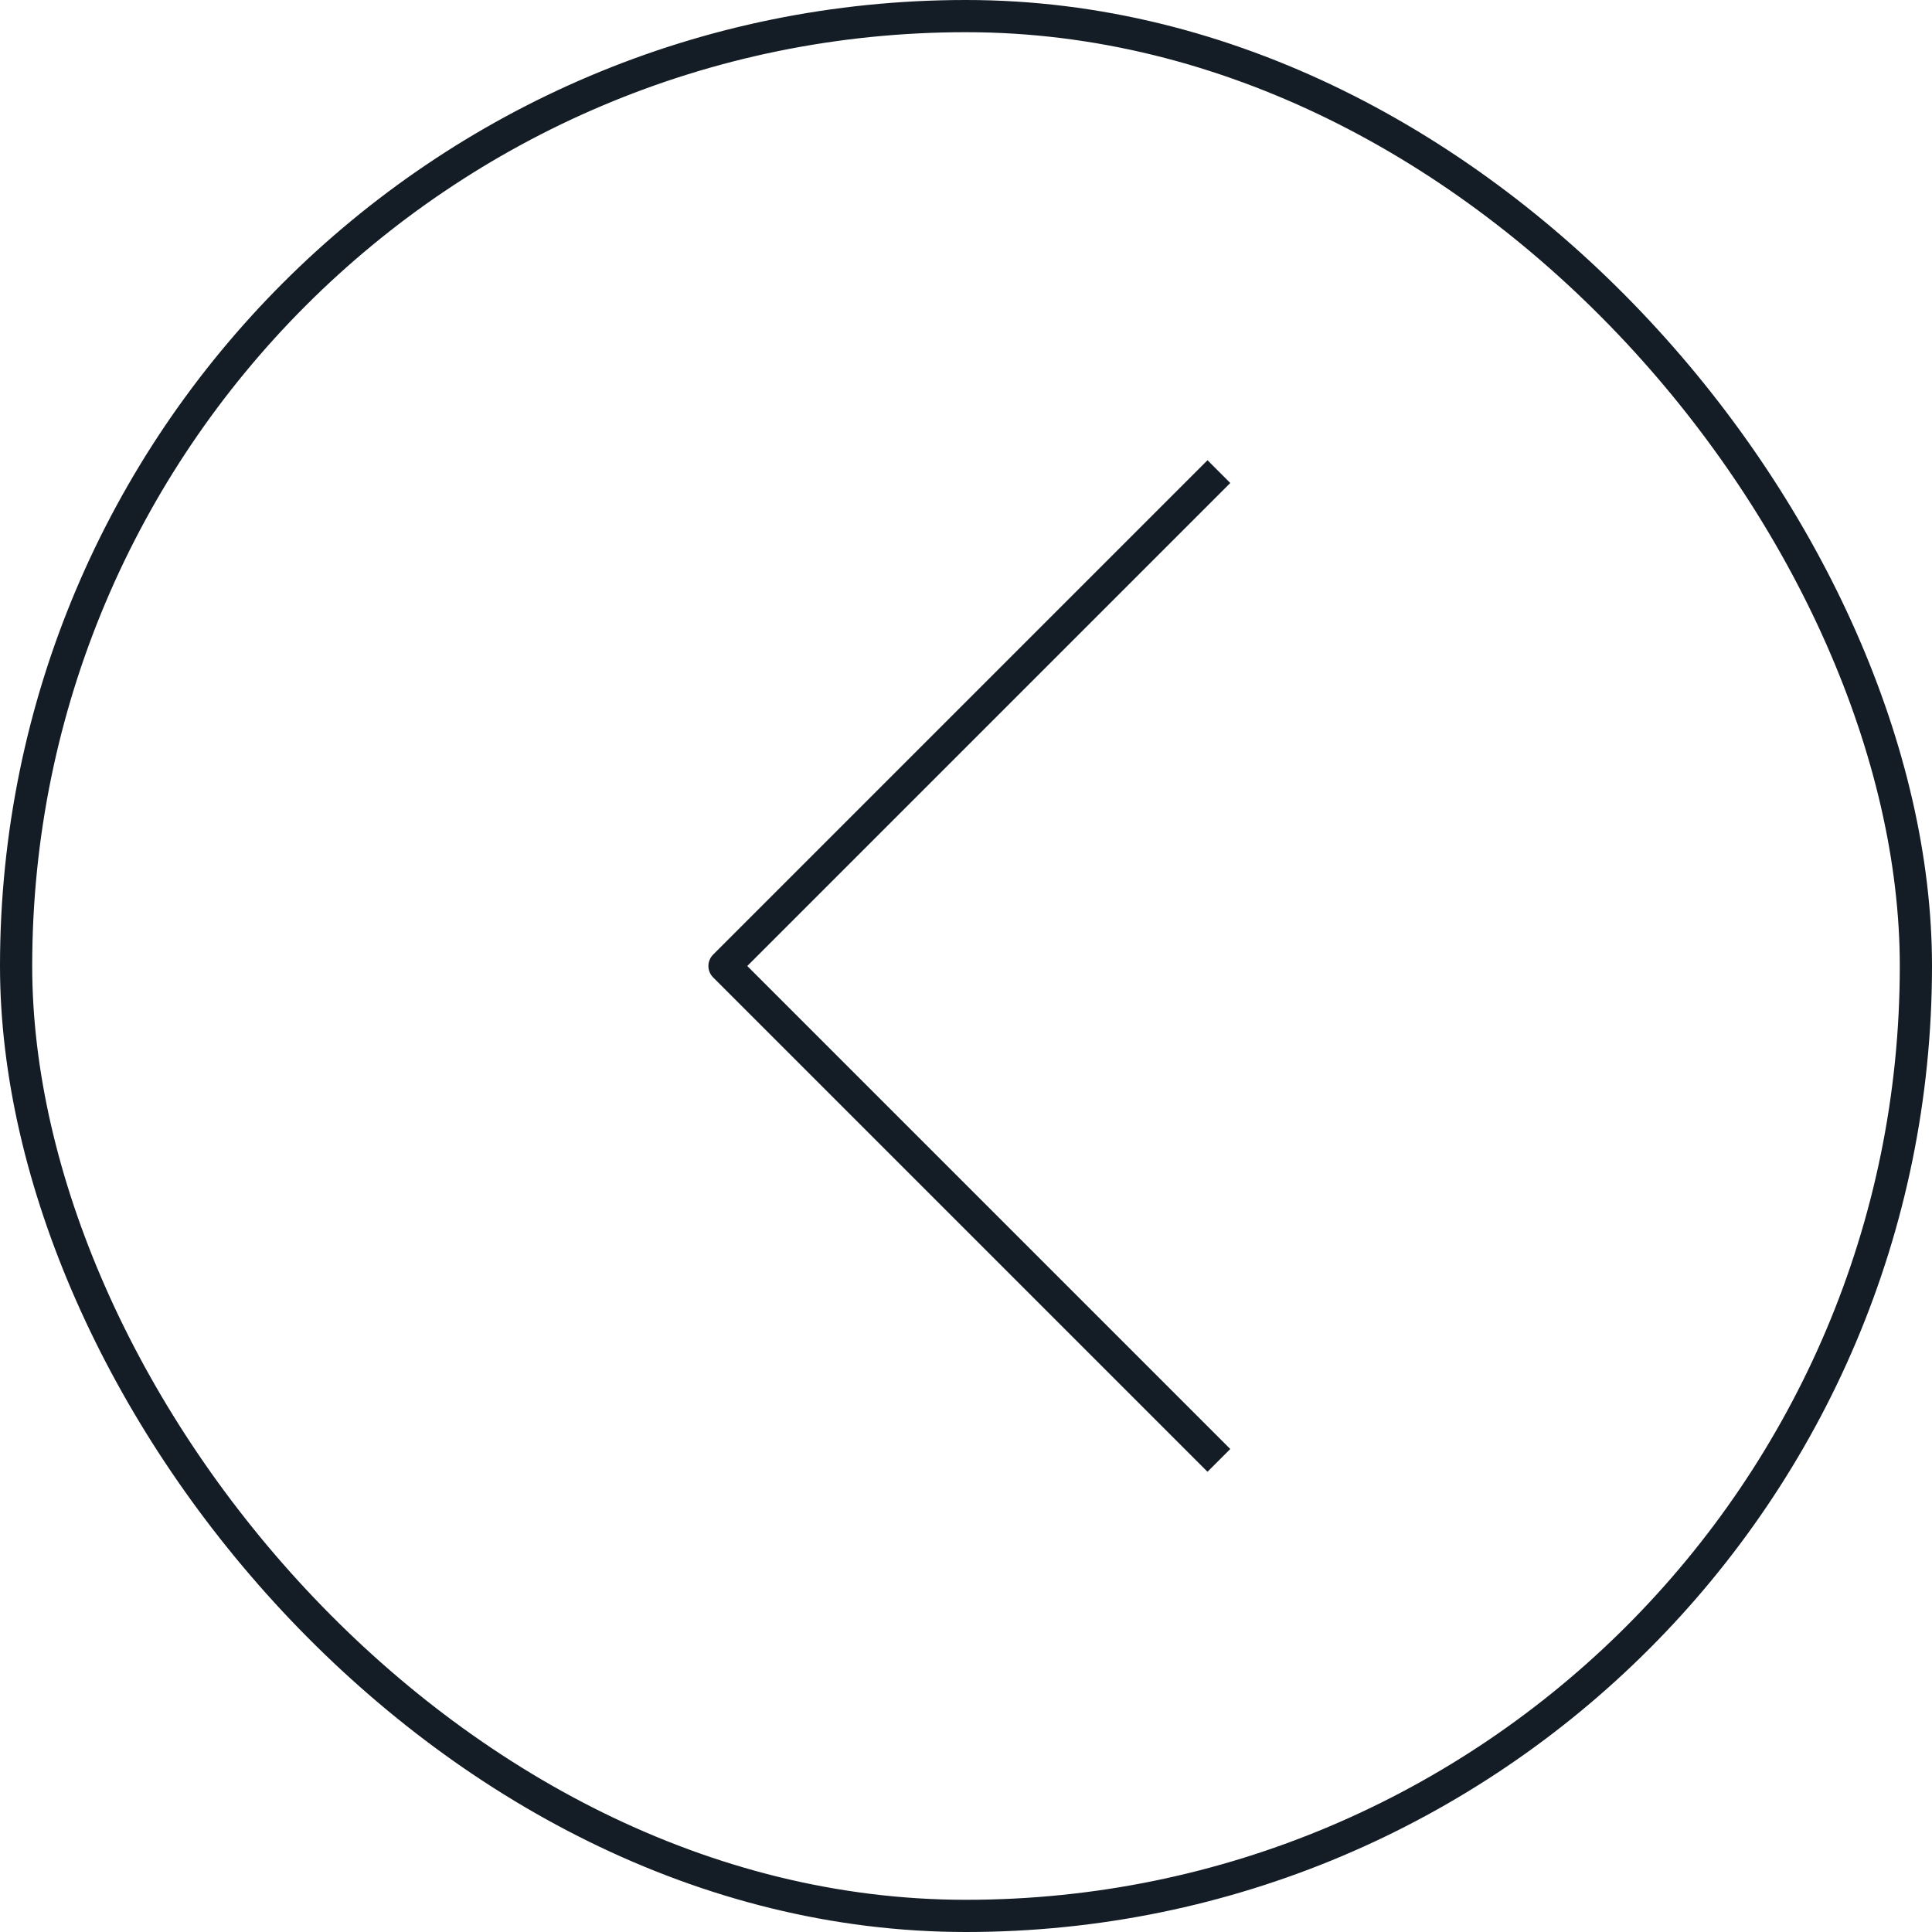 <?xml version="1.0" encoding="UTF-8"?> <svg xmlns="http://www.w3.org/2000/svg" width="60" height="60" viewBox="0 0 60 60" fill="none"> <path d="M37.5 15L22.5 30L37.5 45" stroke="#141D25" stroke-linecap="square" stroke-linejoin="round"></path> <rect x="0.5" y="0.5" width="59" height="59" rx="29.5" stroke="#141D25"></rect> </svg> 